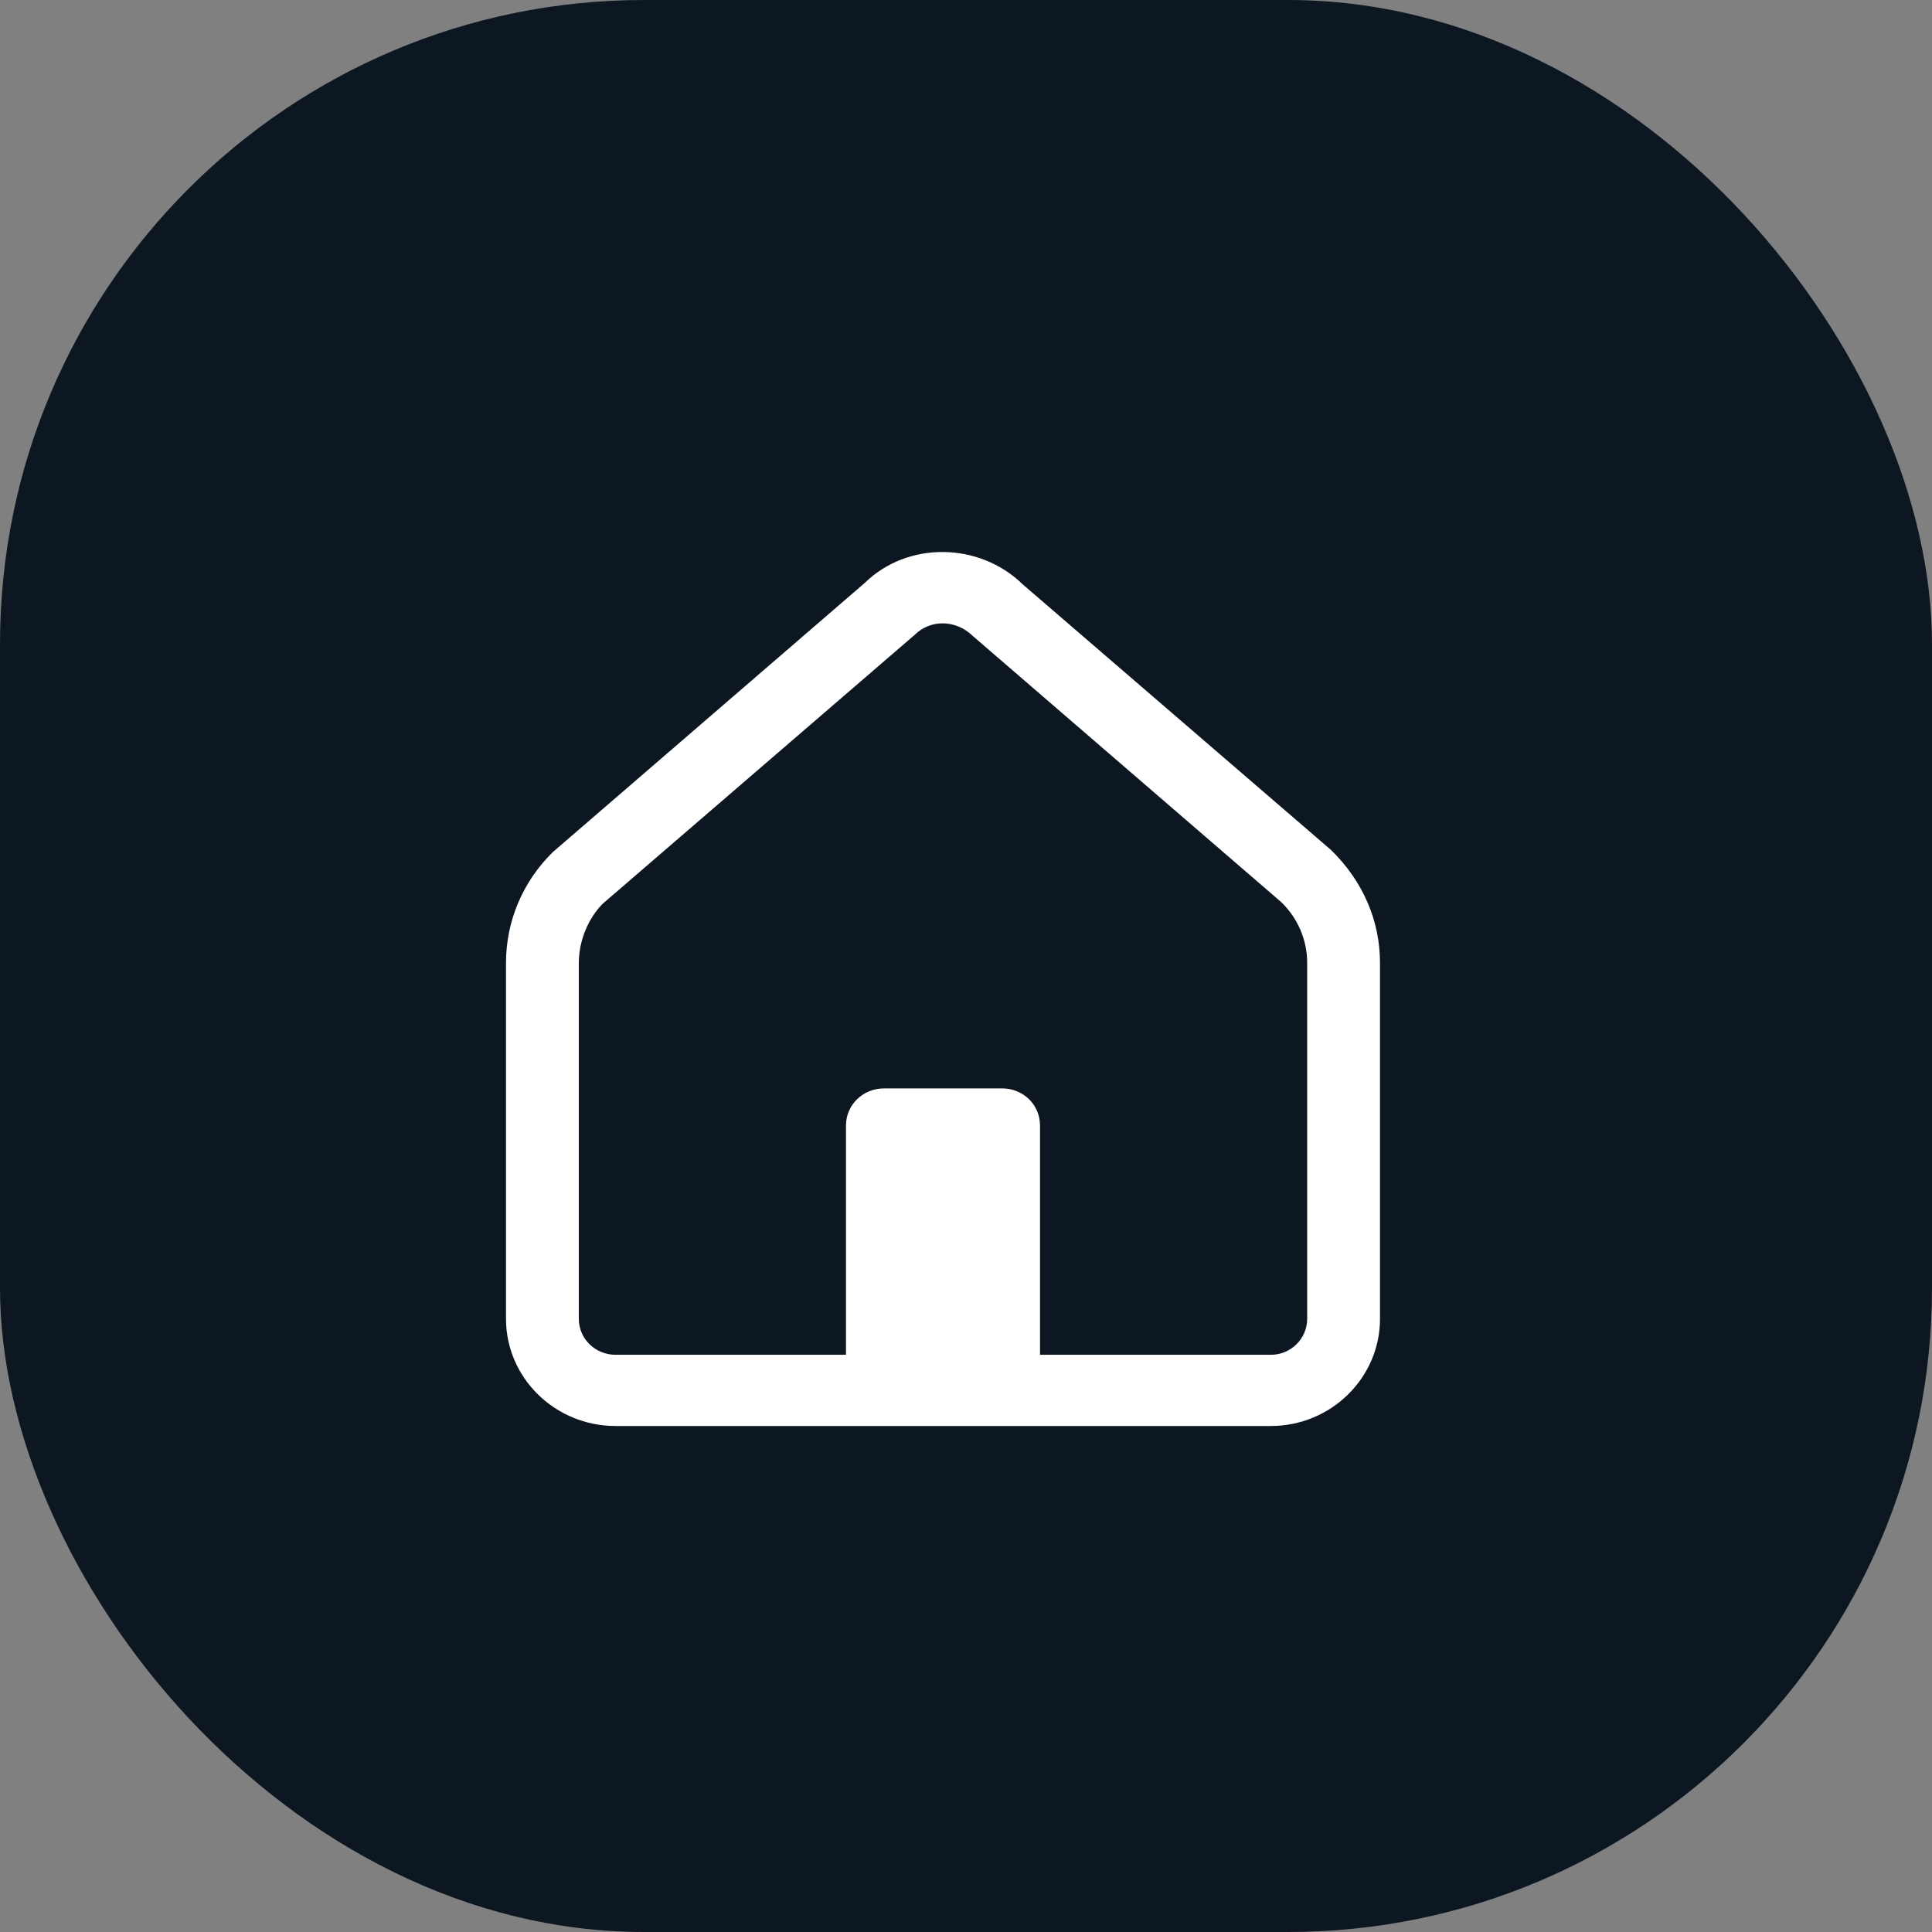 <svg width="42" height="42" viewBox="0 0 42 42" fill="none" xmlns="http://www.w3.org/2000/svg">
<rect x="0" y="0" width="42" height="42" fill="#808080" stroke="none"/>
<rect width="42" height="42" rx="14" fill="#0D1722"/>
<path d="M28.94 18.482L22.237 12.707C21.279 11.771 19.721 11.771 18.803 12.669L12.021 18.521C11.364 19.164 11 20.023 11 20.936V28.67C11 29.955 12.068 31 13.382 31H27.626C28.932 31 30 29.955 30 28.67V20.936C30 20.023 29.636 19.164 28.94 18.482ZM28.417 28.67C28.417 29.103 28.061 29.452 27.626 29.452H22.609V24.466C22.609 24.017 22.245 23.661 21.786 23.661H19.214C18.763 23.661 18.391 24.017 18.391 24.466V29.452H13.382C12.939 29.452 12.583 29.103 12.583 28.67V20.936C12.583 20.449 12.788 19.961 13.105 19.644L19.887 13.799C20.053 13.636 20.267 13.551 20.488 13.551C20.726 13.551 20.963 13.644 21.153 13.83L27.855 19.613C28.22 19.969 28.417 20.441 28.417 20.936V28.67Z" fill="white"/>
</svg>
